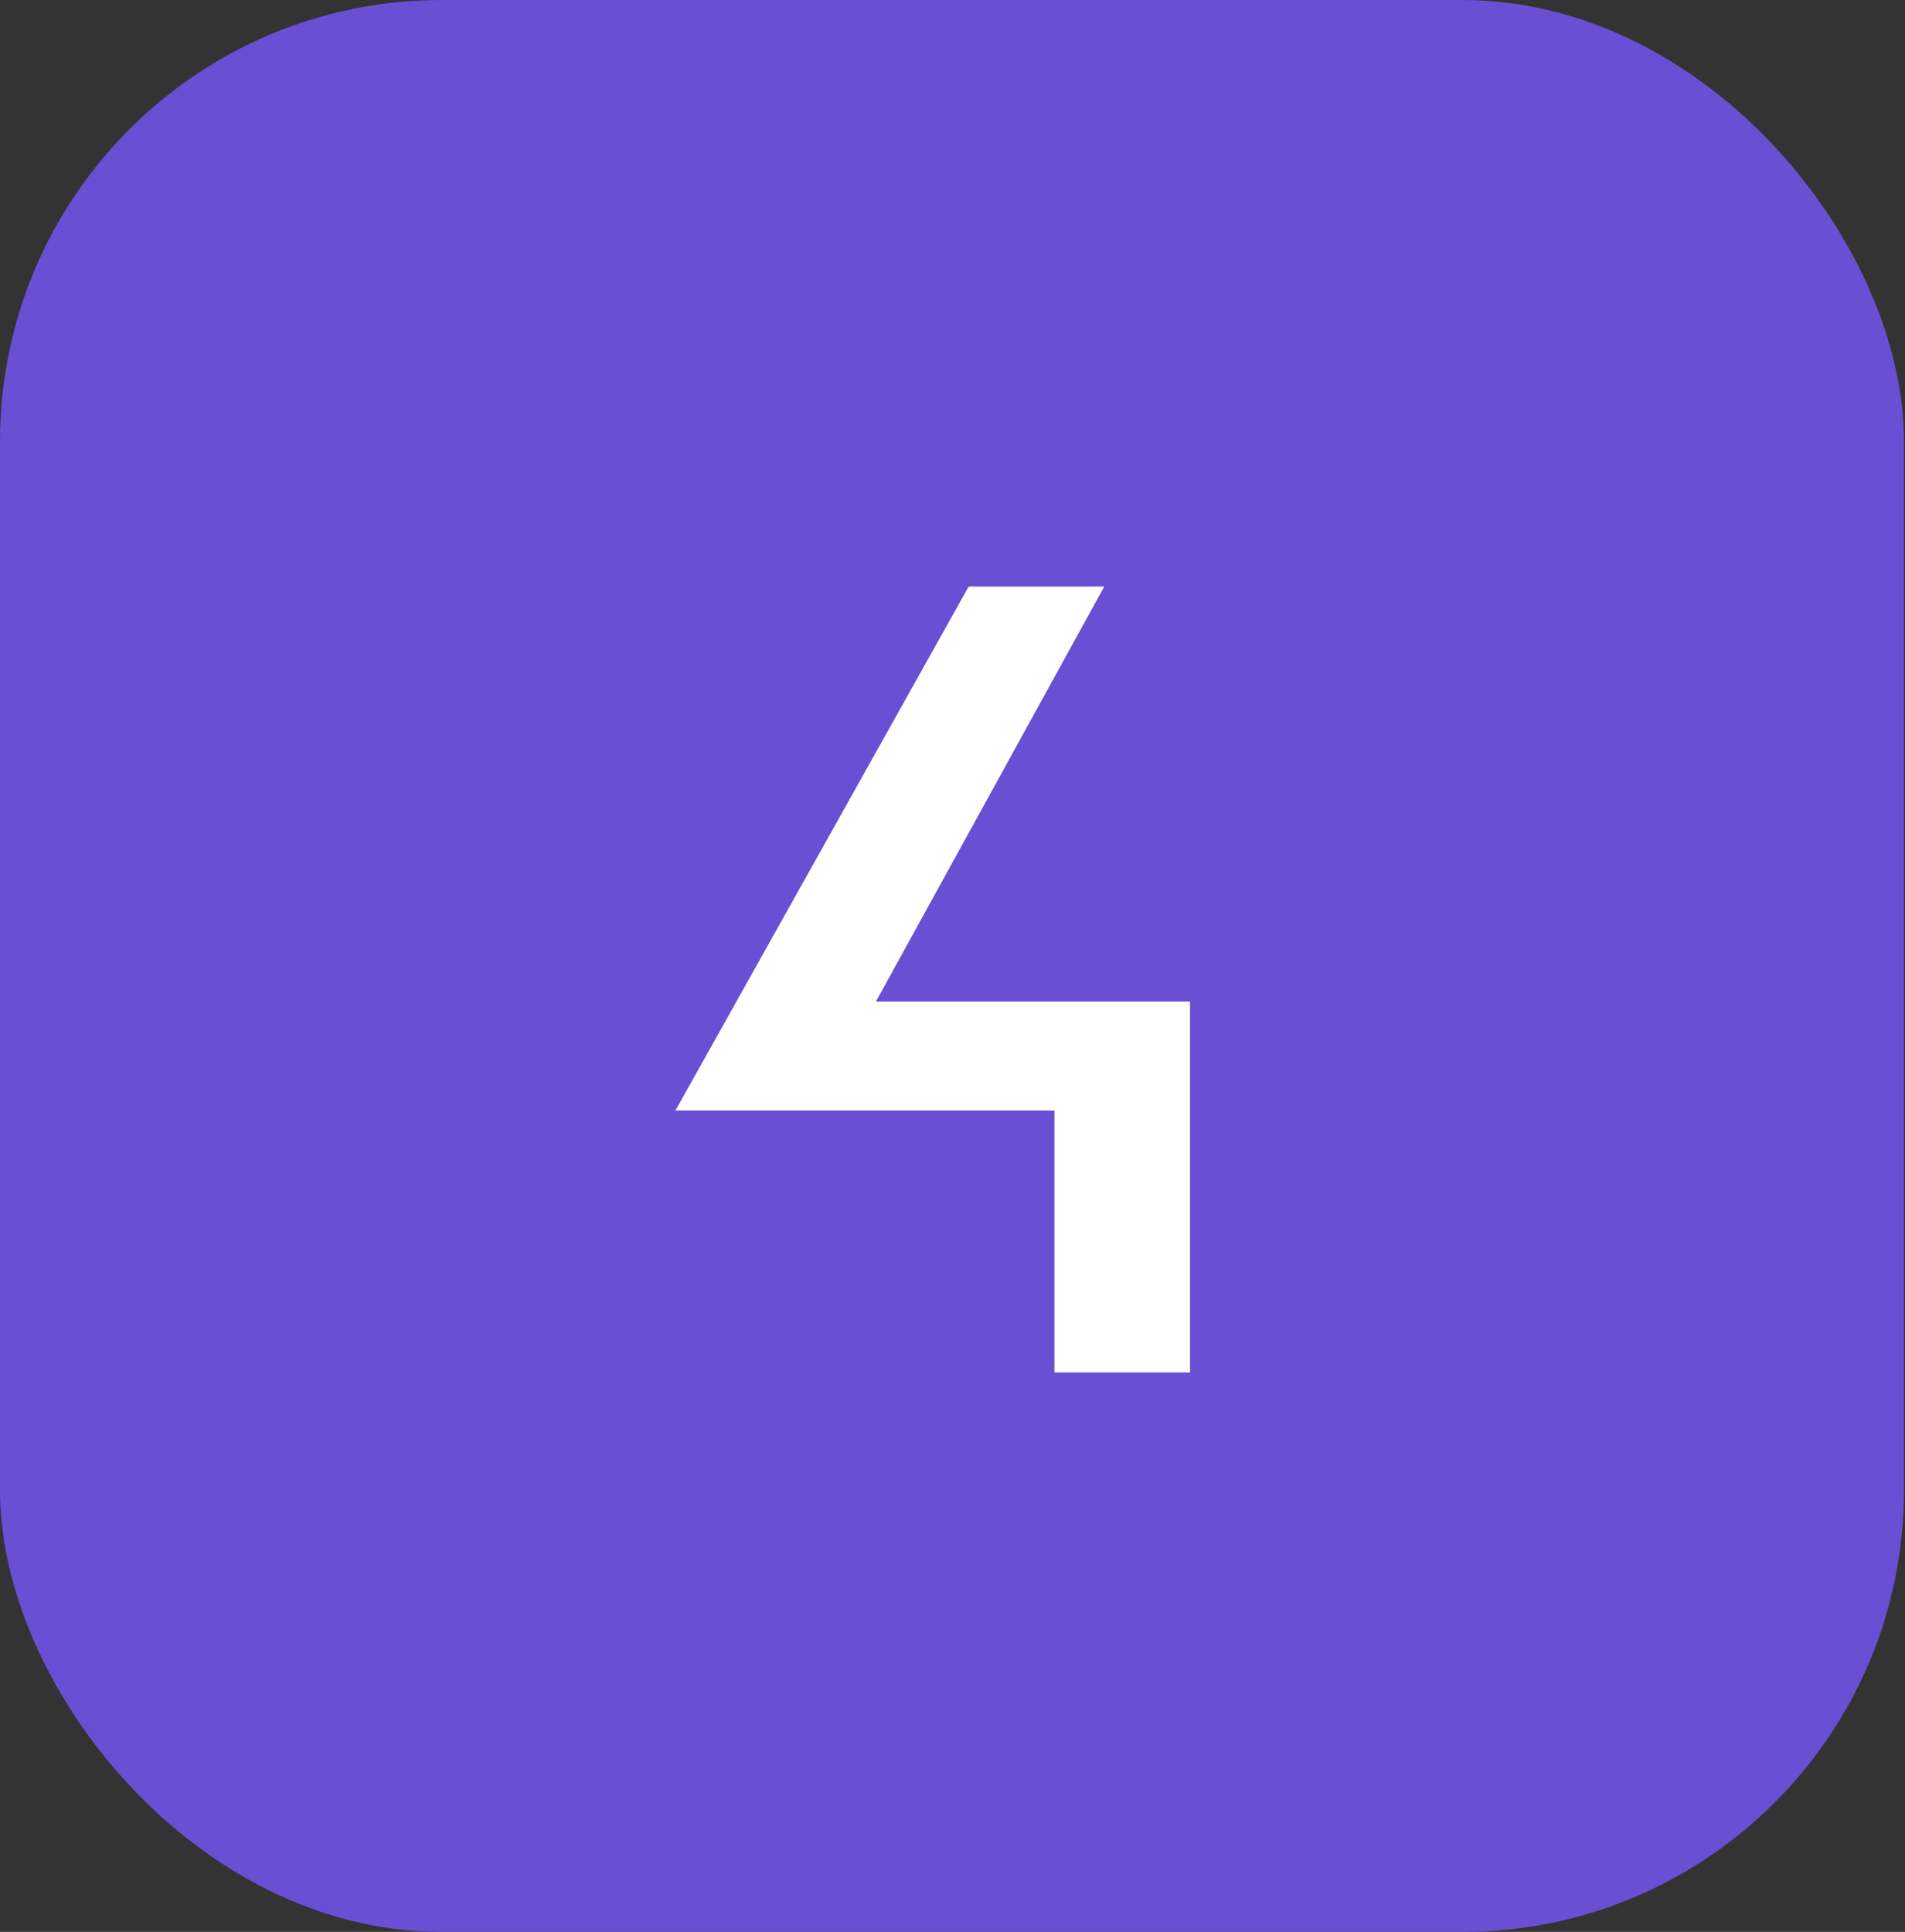 <?xml version="1.0" encoding="UTF-8"?> <svg xmlns="http://www.w3.org/2000/svg" width="430" height="436" viewBox="0 0 430 436" fill="none"><rect x="0" y="0" width="430" height="436" fill="#333333" stroke="none"/><rect width="429.771" height="436" rx="99.657" fill="#694FD3"></rect><path d="M238.006 309.738V250.617H152.463L218.648 132.374H249.255L197.72 226.026H268.613V309.738H238.006Z" fill="white"></path></svg> 